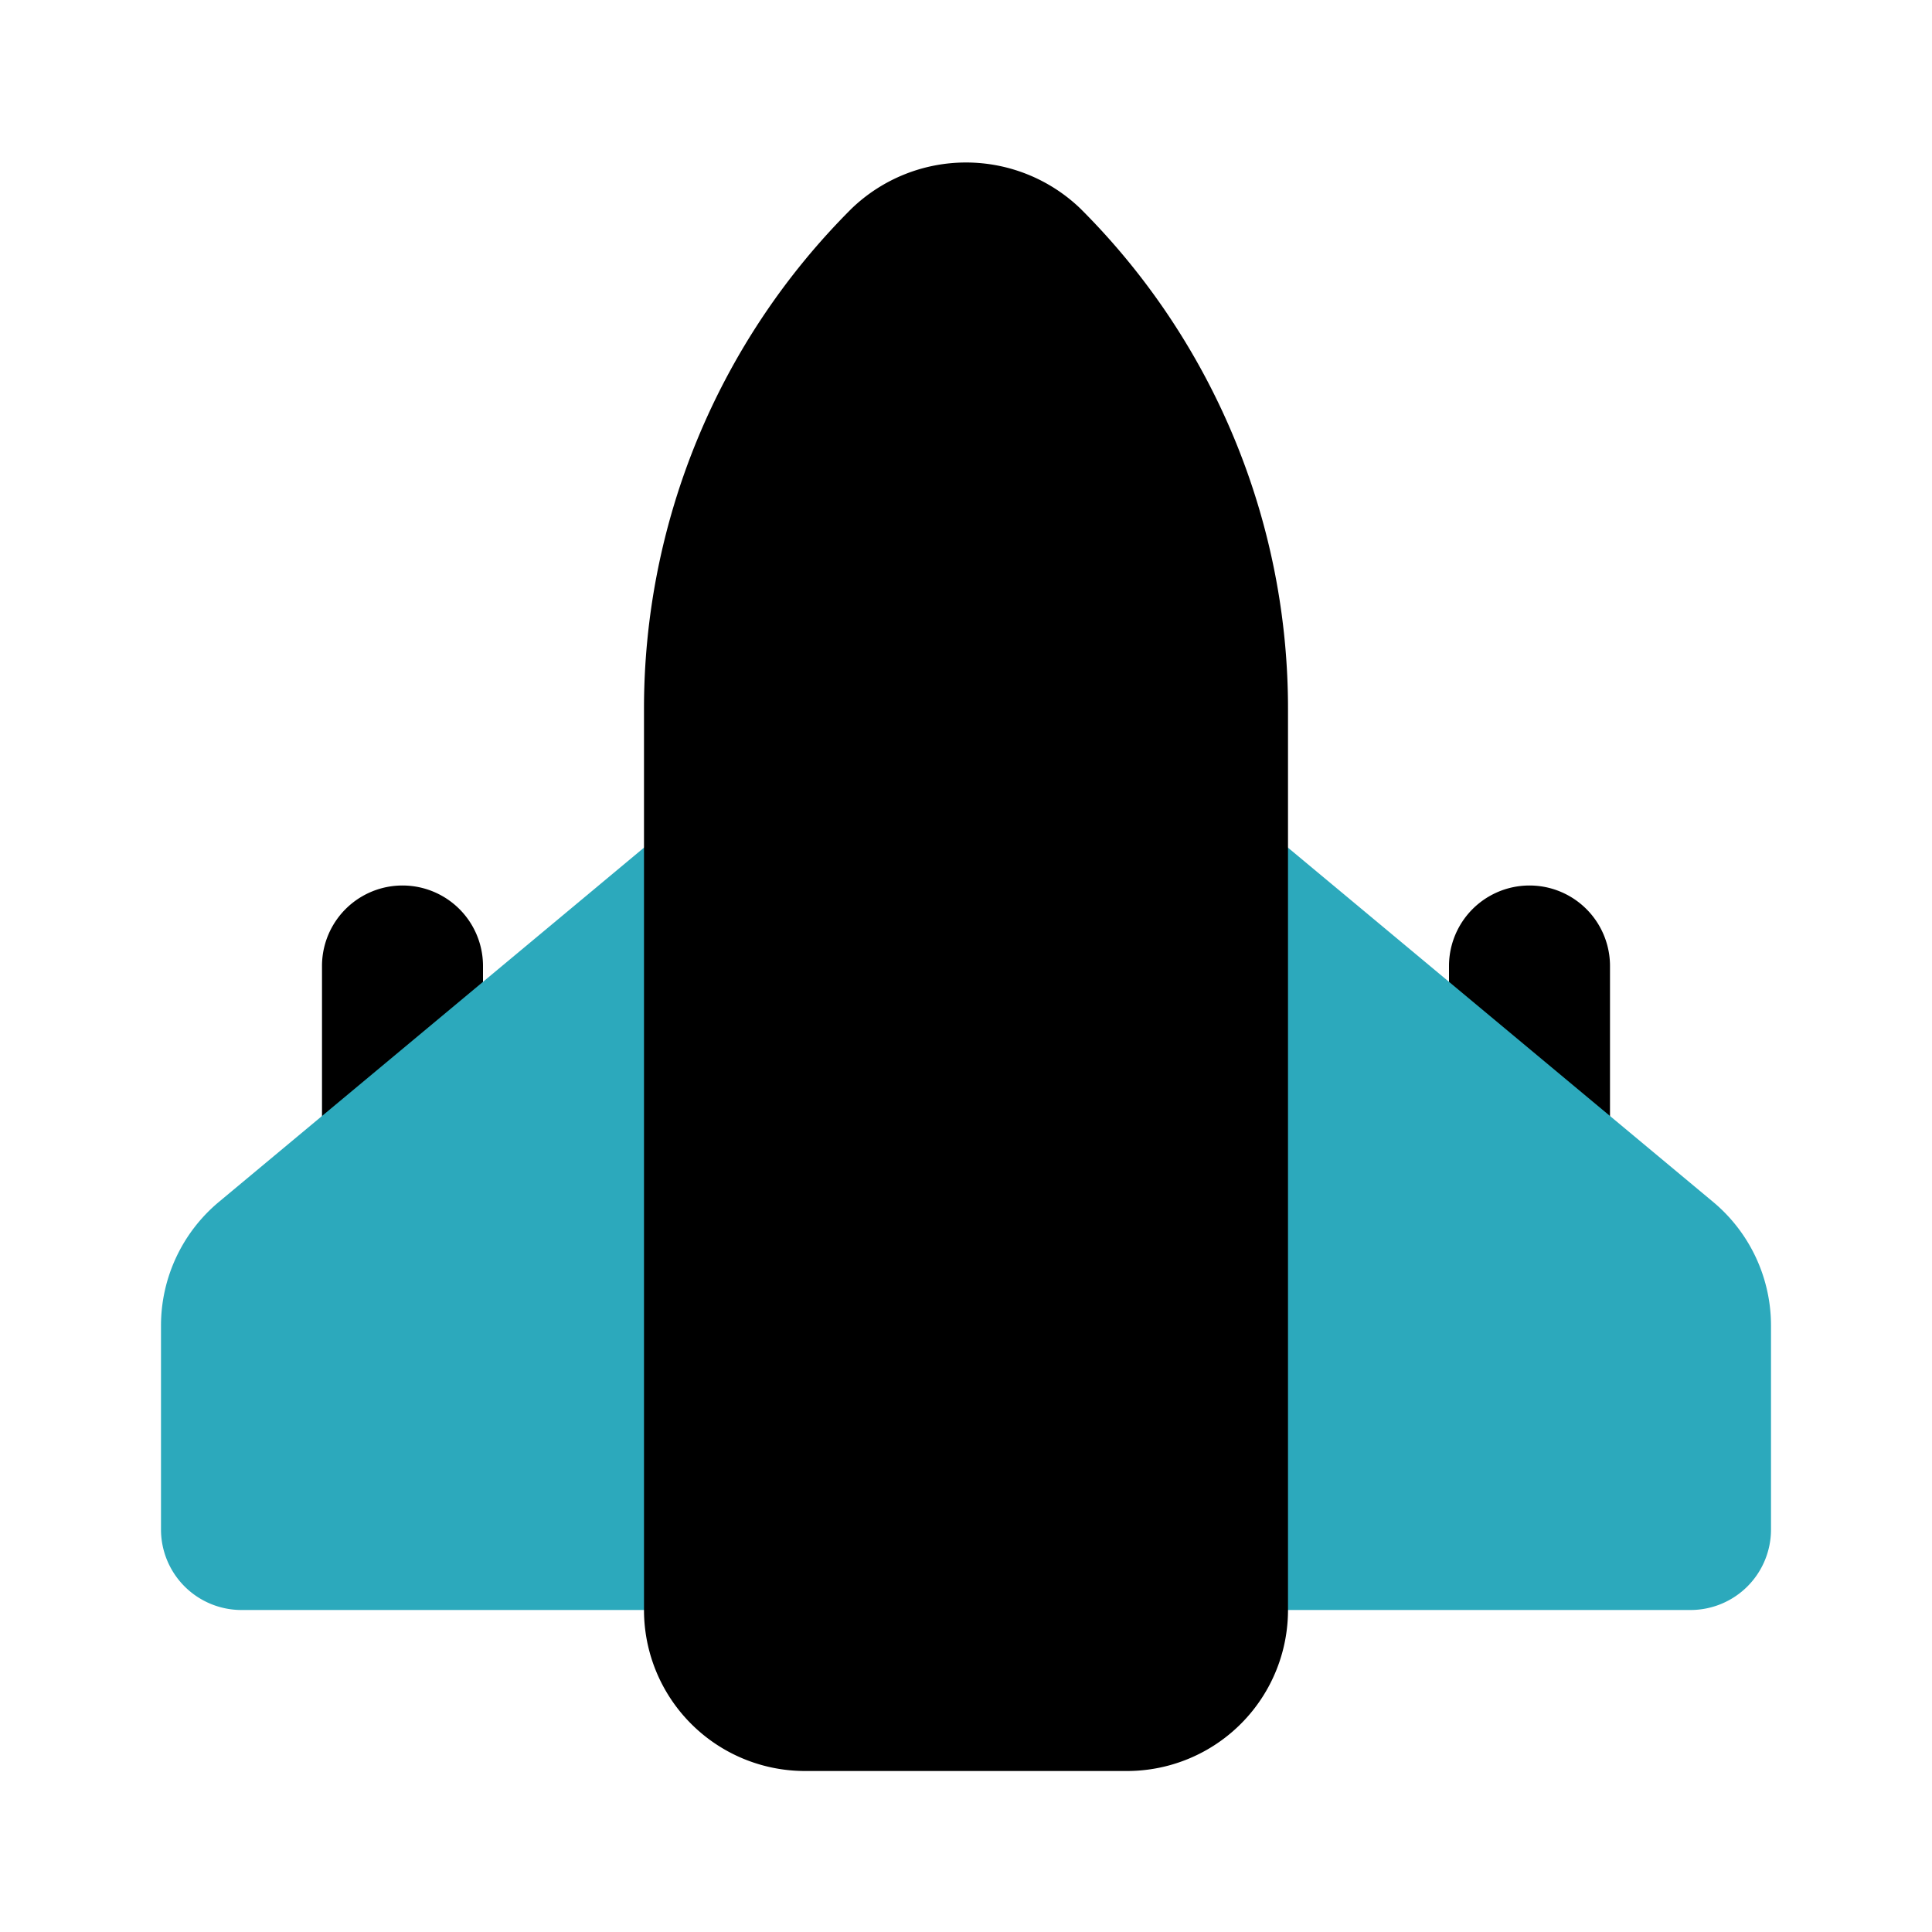 <?xml version="1.0" encoding="utf-8"?><!-- Uploaded to: SVG Repo, www.svgrepo.com, Generator: SVG Repo Mixer Tools -->
<svg fill="#000000" width="800px" height="800px" viewBox="0 0 24 24" id="jet-plane" data-name="Flat Color" xmlns="http://www.w3.org/2000/svg" class="icon flat-color"><path id="primary" d="M19,15a1,1,0,0,1-1-1V12a1,1,0,0,1,2,0v2A1,1,0,0,1,19,15ZM6,14V12a1,1,0,0,0-2,0v2a1,1,0,0,0,2,0Z" style="fill: rgb(0, 0, 0);"></path><path id="secondary" d="M22,16.47V19a1,1,0,0,1-1,1H15a1,1,0,0,1-1-1V11a1,1,0,0,1,1.64-.77l5.64,4.7A2,2,0,0,1,22,16.47ZM9.43,10.1a1,1,0,0,0-1.07.13l-5.64,4.7A2,2,0,0,0,2,16.47V19a1,1,0,0,0,1,1H9a1,1,0,0,0,1-1V11A1,1,0,0,0,9.43,10.1Z" style="fill: rgb(44, 169, 188);"></path><path id="primary-2" data-name="primary" d="M13.42,2.59a2.05,2.05,0,0,0-2.84,0A8.77,8.77,0,0,0,8,8.83V20a2,2,0,0,0,2,2h4a2,2,0,0,0,2-2V8.83A8.77,8.77,0,0,0,13.42,2.59Z" style="fill: rgb(0, 0, 0);"></path></svg>